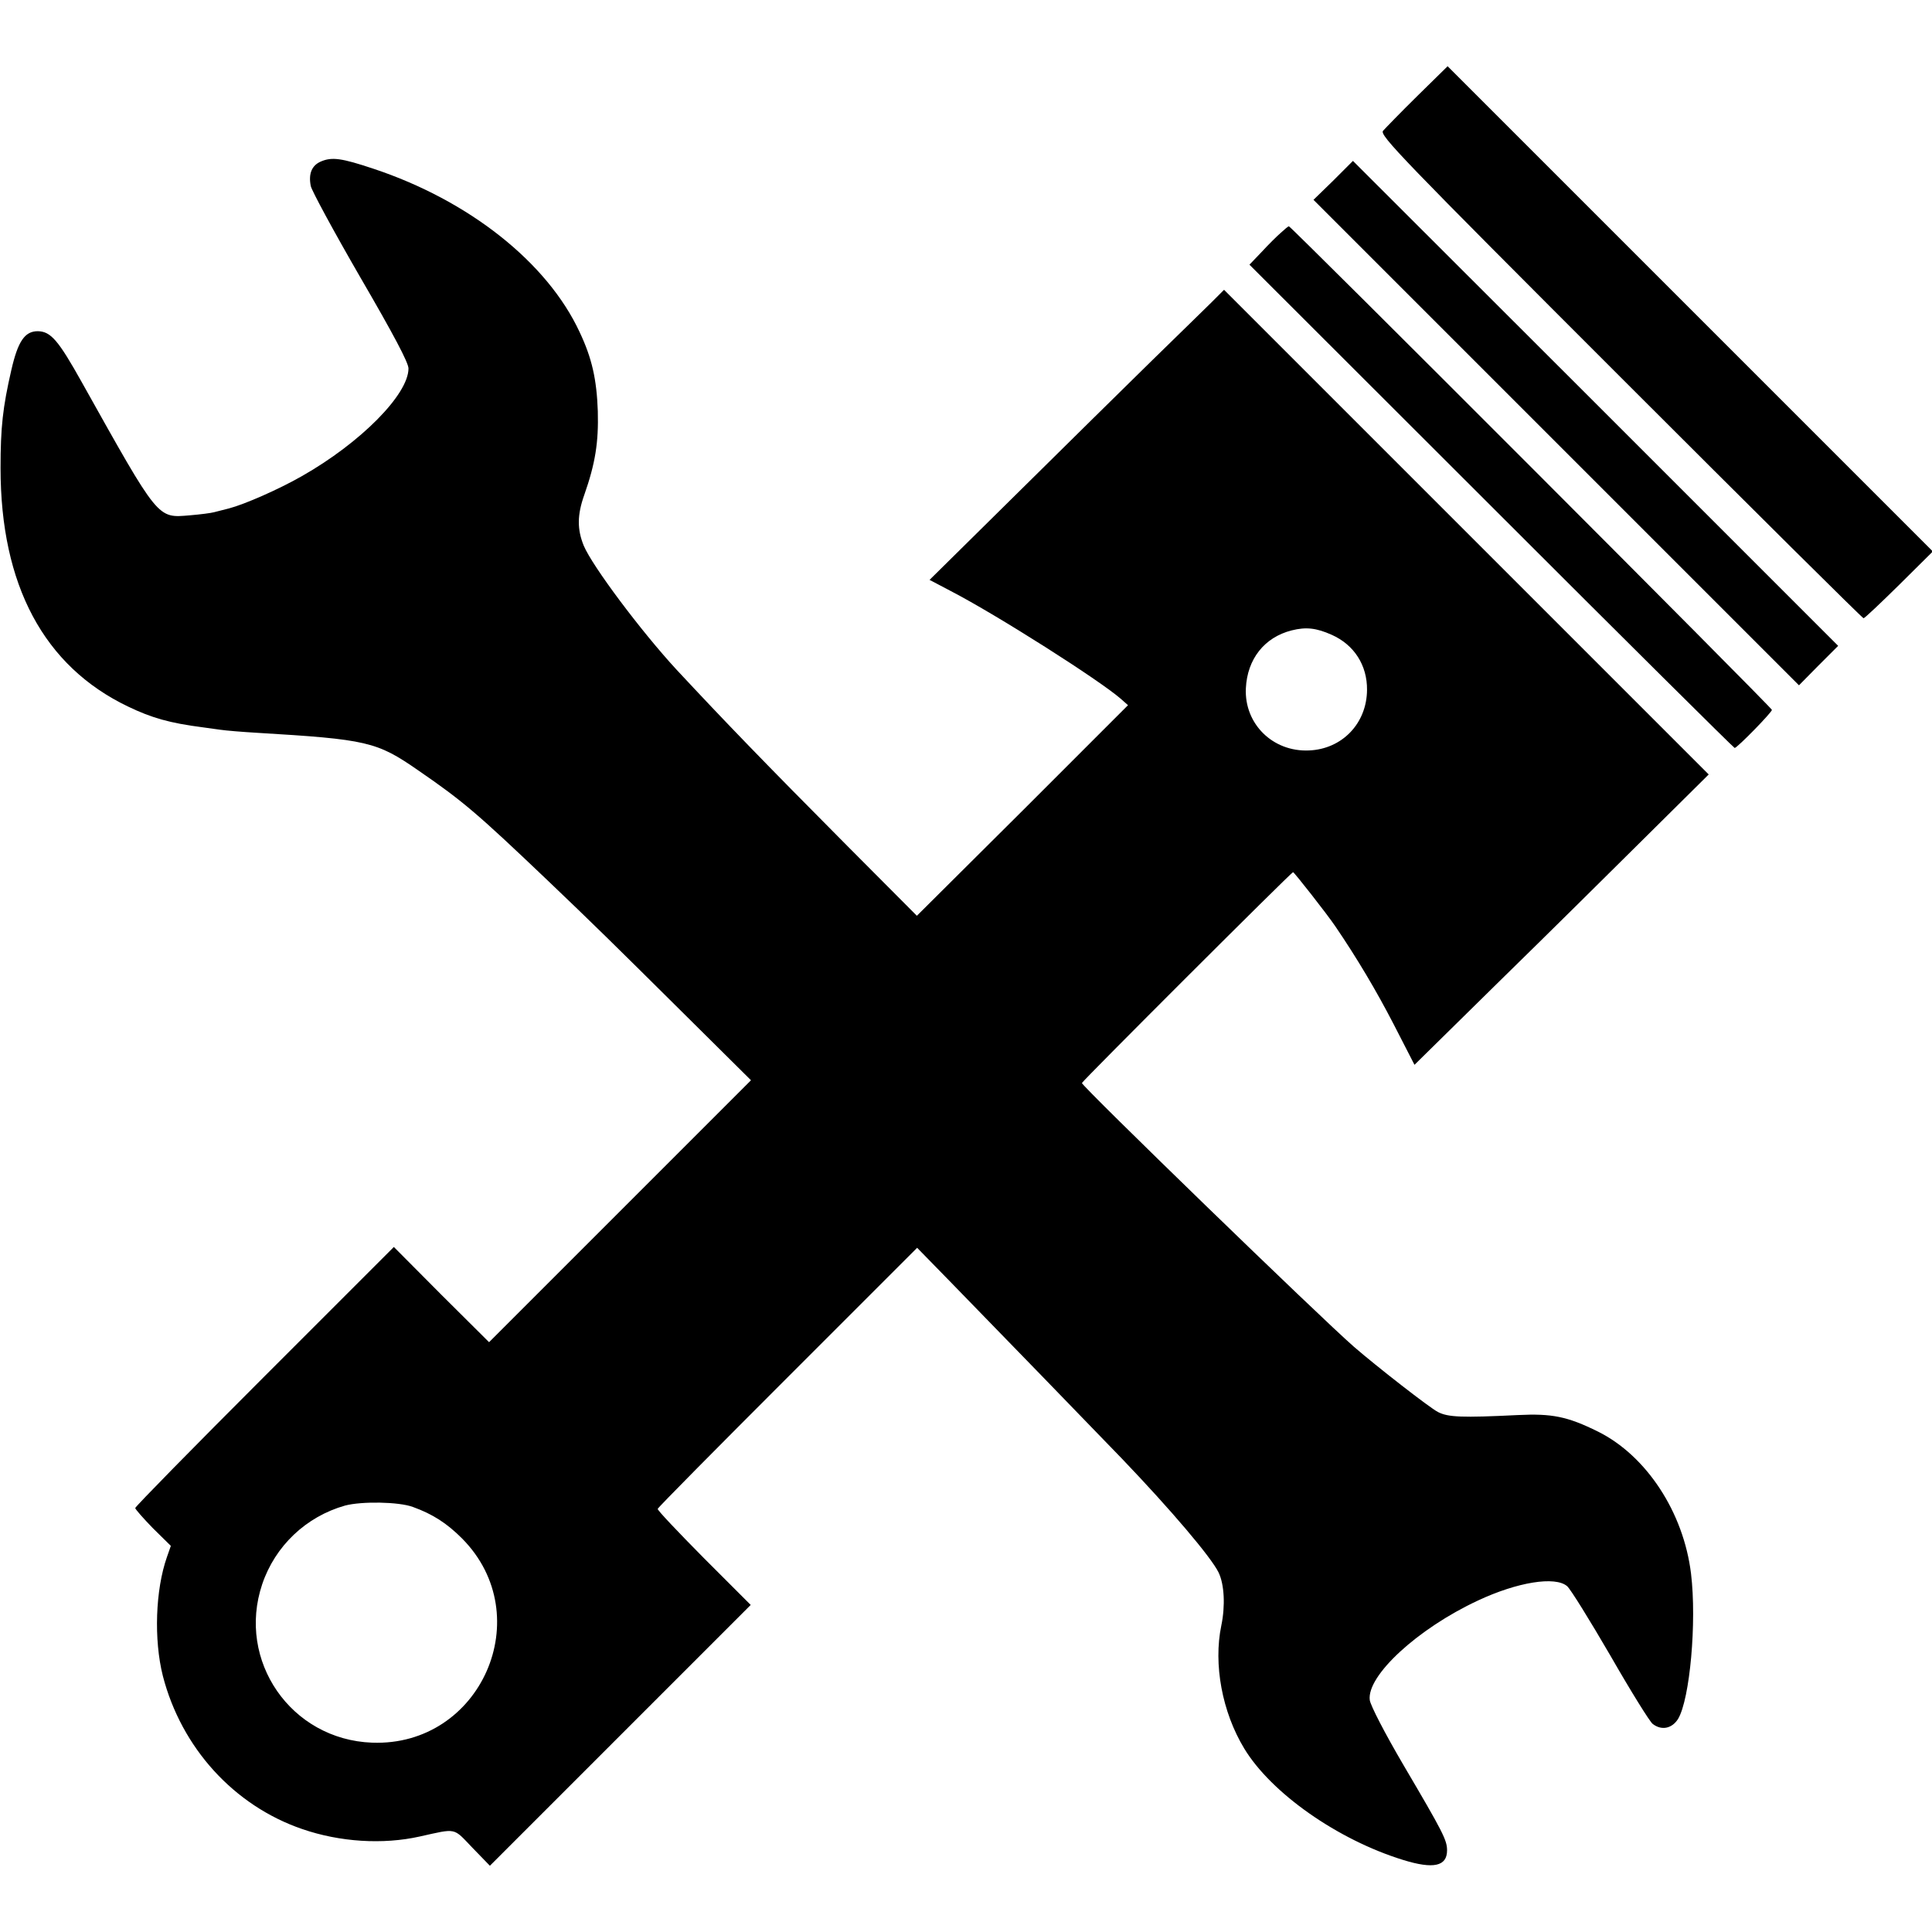 <?xml version="1.0" standalone="no"?>
<!DOCTYPE svg PUBLIC "-//W3C//DTD SVG 20010904//EN"
 "http://www.w3.org/TR/2001/REC-SVG-20010904/DTD/svg10.dtd">
<svg version="1.0" xmlns="http://www.w3.org/2000/svg"
 width="700pt" height="700pt" viewBox="0 0 700 700"
 preserveAspectRatio="xMidYMid meet">
<g transform="translate(0,700) scale(0.1,-0.1)"
fill="#000000" stroke="none">
<path d="M5135 6652 c-61 -60 -116 -117 -124 -126 -13 -16 64 -96 860 -892
481 -481 877 -874 881 -874 4 0 62 55 129 121 l122 121 -879 879 -879 879
-110 -108z"/>
<path d="M1163 6415 c-33 -14 -46 -44 -37 -89 3 -16 83 -164 179 -330 121
-208 175 -310 175 -331 0 -94 -173 -269 -386 -390 -84 -48 -207 -102 -264
-117 -19 -5 -44 -11 -55 -14 -11 -3 -50 -8 -86 -11 -120 -10 -111 -21 -392
481 -86 154 -113 185 -160 186 -47 0 -72 -36 -96 -141 -31 -135 -39 -207 -39
-355 0 -424 157 -718 462 -864 85 -41 152 -60 269 -75 15 -2 44 -6 65 -9 20
-3 80 -8 132 -11 401 -24 435 -32 585 -136 163 -112 215 -157 464 -394 172
-164 244 -235 499 -488 l243 -241 -475 -475 -474 -474 -173 172 -172 173 -468
-468 c-258 -258 -469 -473 -469 -478 0 -4 29 -37 64 -73 l65 -64 -14 -40 c-42
-119 -48 -300 -15 -431 67 -260 257 -470 505 -555 136 -47 292 -57 426 -27
135 30 120 33 190 -40 l64 -66 473 473 472 472 -170 170 c-93 94 -169 174
-167 178 1 5 214 220 471 477 l469 469 124 -127 c126 -129 545 -561 618 -637
179 -187 323 -357 350 -412 21 -43 25 -121 10 -193 -29 -140 3 -313 83 -445
98 -162 339 -331 576 -404 110 -34 159 -23 159 35 0 37 -15 66 -158 309 -68
116 -119 215 -122 235 -12 88 173 259 392 361 143 67 280 89 323 52 12 -10 82
-123 157 -252 74 -129 143 -240 153 -247 32 -25 70 -17 92 18 43 72 68 351 47
526 -27 223 -162 428 -337 515 -111 55 -167 66 -290 60 -204 -10 -253 -8 -290
11 -31 16 -222 165 -304 236 -124 108 -986 944 -986 956 0 6 759 764 765 764
4 0 124 -153 153 -196 79 -116 149 -234 212 -356 l75 -146 310 305 c171 167
410 404 533 526 l223 221 -878 878 -878 878 -45 -45 c-25 -24 -122 -120 -217
-212 -94 -92 -314 -309 -488 -481 l-317 -313 76 -40 c168 -87 539 -323 617
-391 l26 -23 -382 -382 -383 -381 -250 251 c-306 308 -445 452 -622 642 -128
139 -304 374 -335 448 -24 59 -24 111 2 184 40 114 52 190 49 303 -4 115 -21
192 -66 287 -117 252 -401 477 -748 592 -114 38 -149 43 -189 26z m3662 -1715
c81 -36 129 -110 128 -200 -1 -121 -90 -214 -210 -219 -131 -6 -235 96 -229
225 5 106 67 185 166 210 52 13 89 9 145 -16z m-3329 -3160 c72 -26 123 -59
178 -114 278 -280 69 -755 -326 -740 -294 11 -491 297 -398 574 47 139 159
245 300 285 60 16 195 14 246 -5z"/>
<path d="M4831 6346 l-72 -70 879 -879 880 -880 71 72 71 71 -879 879 -879
878 -71 -71z"/>
<path d="M4640 6156 c-14 -12 -45 -43 -69 -69 l-44 -46 876 -875 c482 -482
879 -876 882 -876 9 0 135 129 135 138 0 8 -1742 1752 -1750 1752 -3 0 -16
-11 -30 -24z"/>
</g>
</svg>
